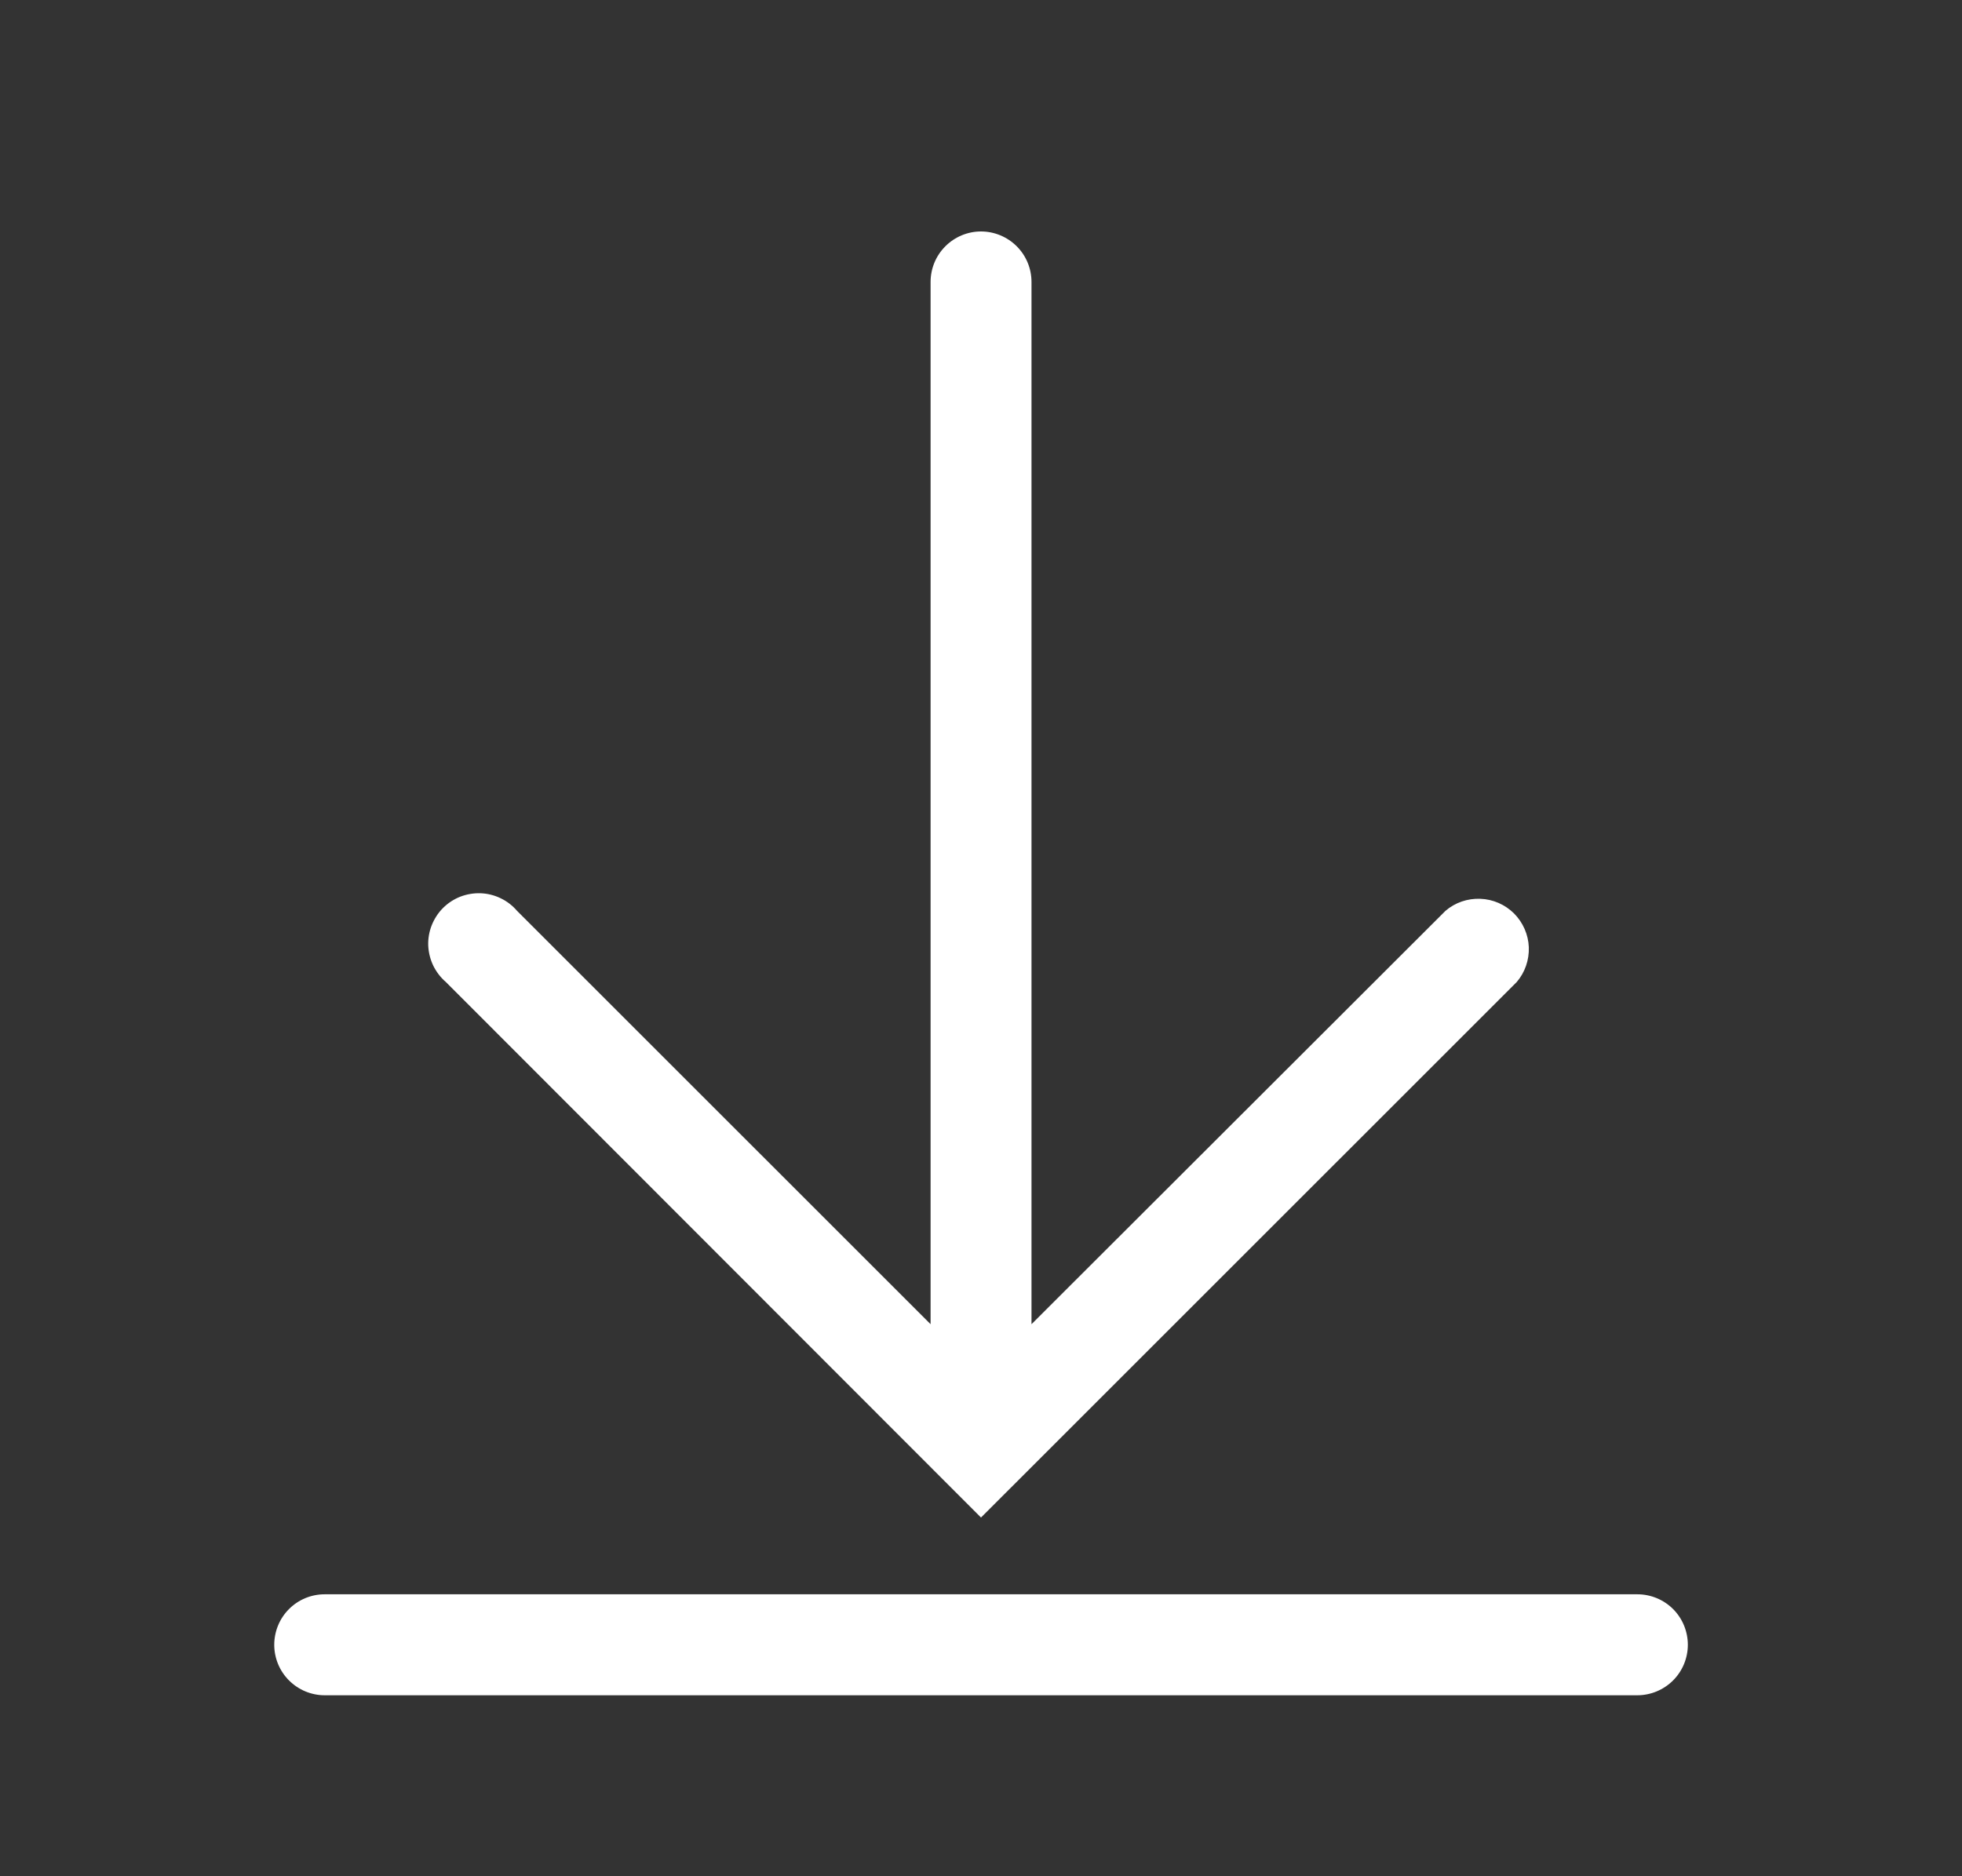 <svg width="23" height="22" viewBox="0 0 23 22" fill="none" xmlns="http://www.w3.org/2000/svg">
<rect x="0" y="0" width="23" height="22" fill="#333333" stroke="none"/>
<g clip-path="url(#clip0_42_227)">
<path d="M19.194 18.694H3.806C3.649 18.694 3.499 18.756 3.388 18.867C3.277 18.978 3.215 19.129 3.215 19.286C3.215 19.443 3.277 19.593 3.388 19.704C3.499 19.815 3.649 19.878 3.806 19.878H19.194C19.351 19.878 19.502 19.815 19.613 19.704C19.724 19.593 19.786 19.443 19.786 19.286C19.786 19.129 19.724 18.978 19.613 18.867C19.502 18.756 19.351 18.694 19.194 18.694Z" fill="white"/>
<path d="M11.5 17.794L17.78 11.515C17.877 11.402 17.927 11.256 17.922 11.107C17.916 10.958 17.854 10.817 17.749 10.711C17.643 10.606 17.502 10.544 17.353 10.539C17.204 10.533 17.058 10.583 16.945 10.68L12.092 15.527V3.306C12.092 3.149 12.03 2.999 11.919 2.888C11.808 2.777 11.657 2.714 11.5 2.714C11.343 2.714 11.193 2.777 11.082 2.888C10.971 2.999 10.909 3.149 10.909 3.306V15.527L6.061 10.68C6.008 10.618 5.943 10.568 5.87 10.533C5.796 10.497 5.716 10.477 5.635 10.474C5.553 10.471 5.472 10.485 5.396 10.514C5.32 10.544 5.251 10.589 5.193 10.647C5.136 10.704 5.091 10.774 5.061 10.849C5.031 10.925 5.017 11.007 5.02 11.088C5.024 11.17 5.044 11.25 5.079 11.323C5.115 11.396 5.165 11.462 5.227 11.515L11.5 17.794Z" fill="white"/>
</g>
<defs>
<clipPath id="clip0_42_227">
<rect width="21.306" height="21.306" fill="white" transform="translate(0.847 0.347)"/>
</clipPath>
</defs>
</svg>
